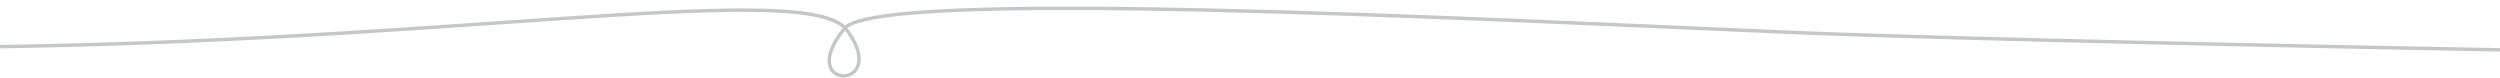 <svg width='1440' height='45' viewBox='0 0 1440 45' fill='none' xmlns='http://www.w3.org/2000/svg'><path d='M486.788 16C515.425 52.717 455.925 53.217 486.788 16ZM486.788 16C458.567 -12.221 244.5 27.239 -50 27.239C-344.5 27.239 -1516.29 48.652 -1615 1M486.788 16C509.508 -6.367 835 10.224 1033.5 18.732C1232 27.239 2923.56 63.345 3310.5 1' stroke='#C4C7CA' stroke-width='2'/></svg>